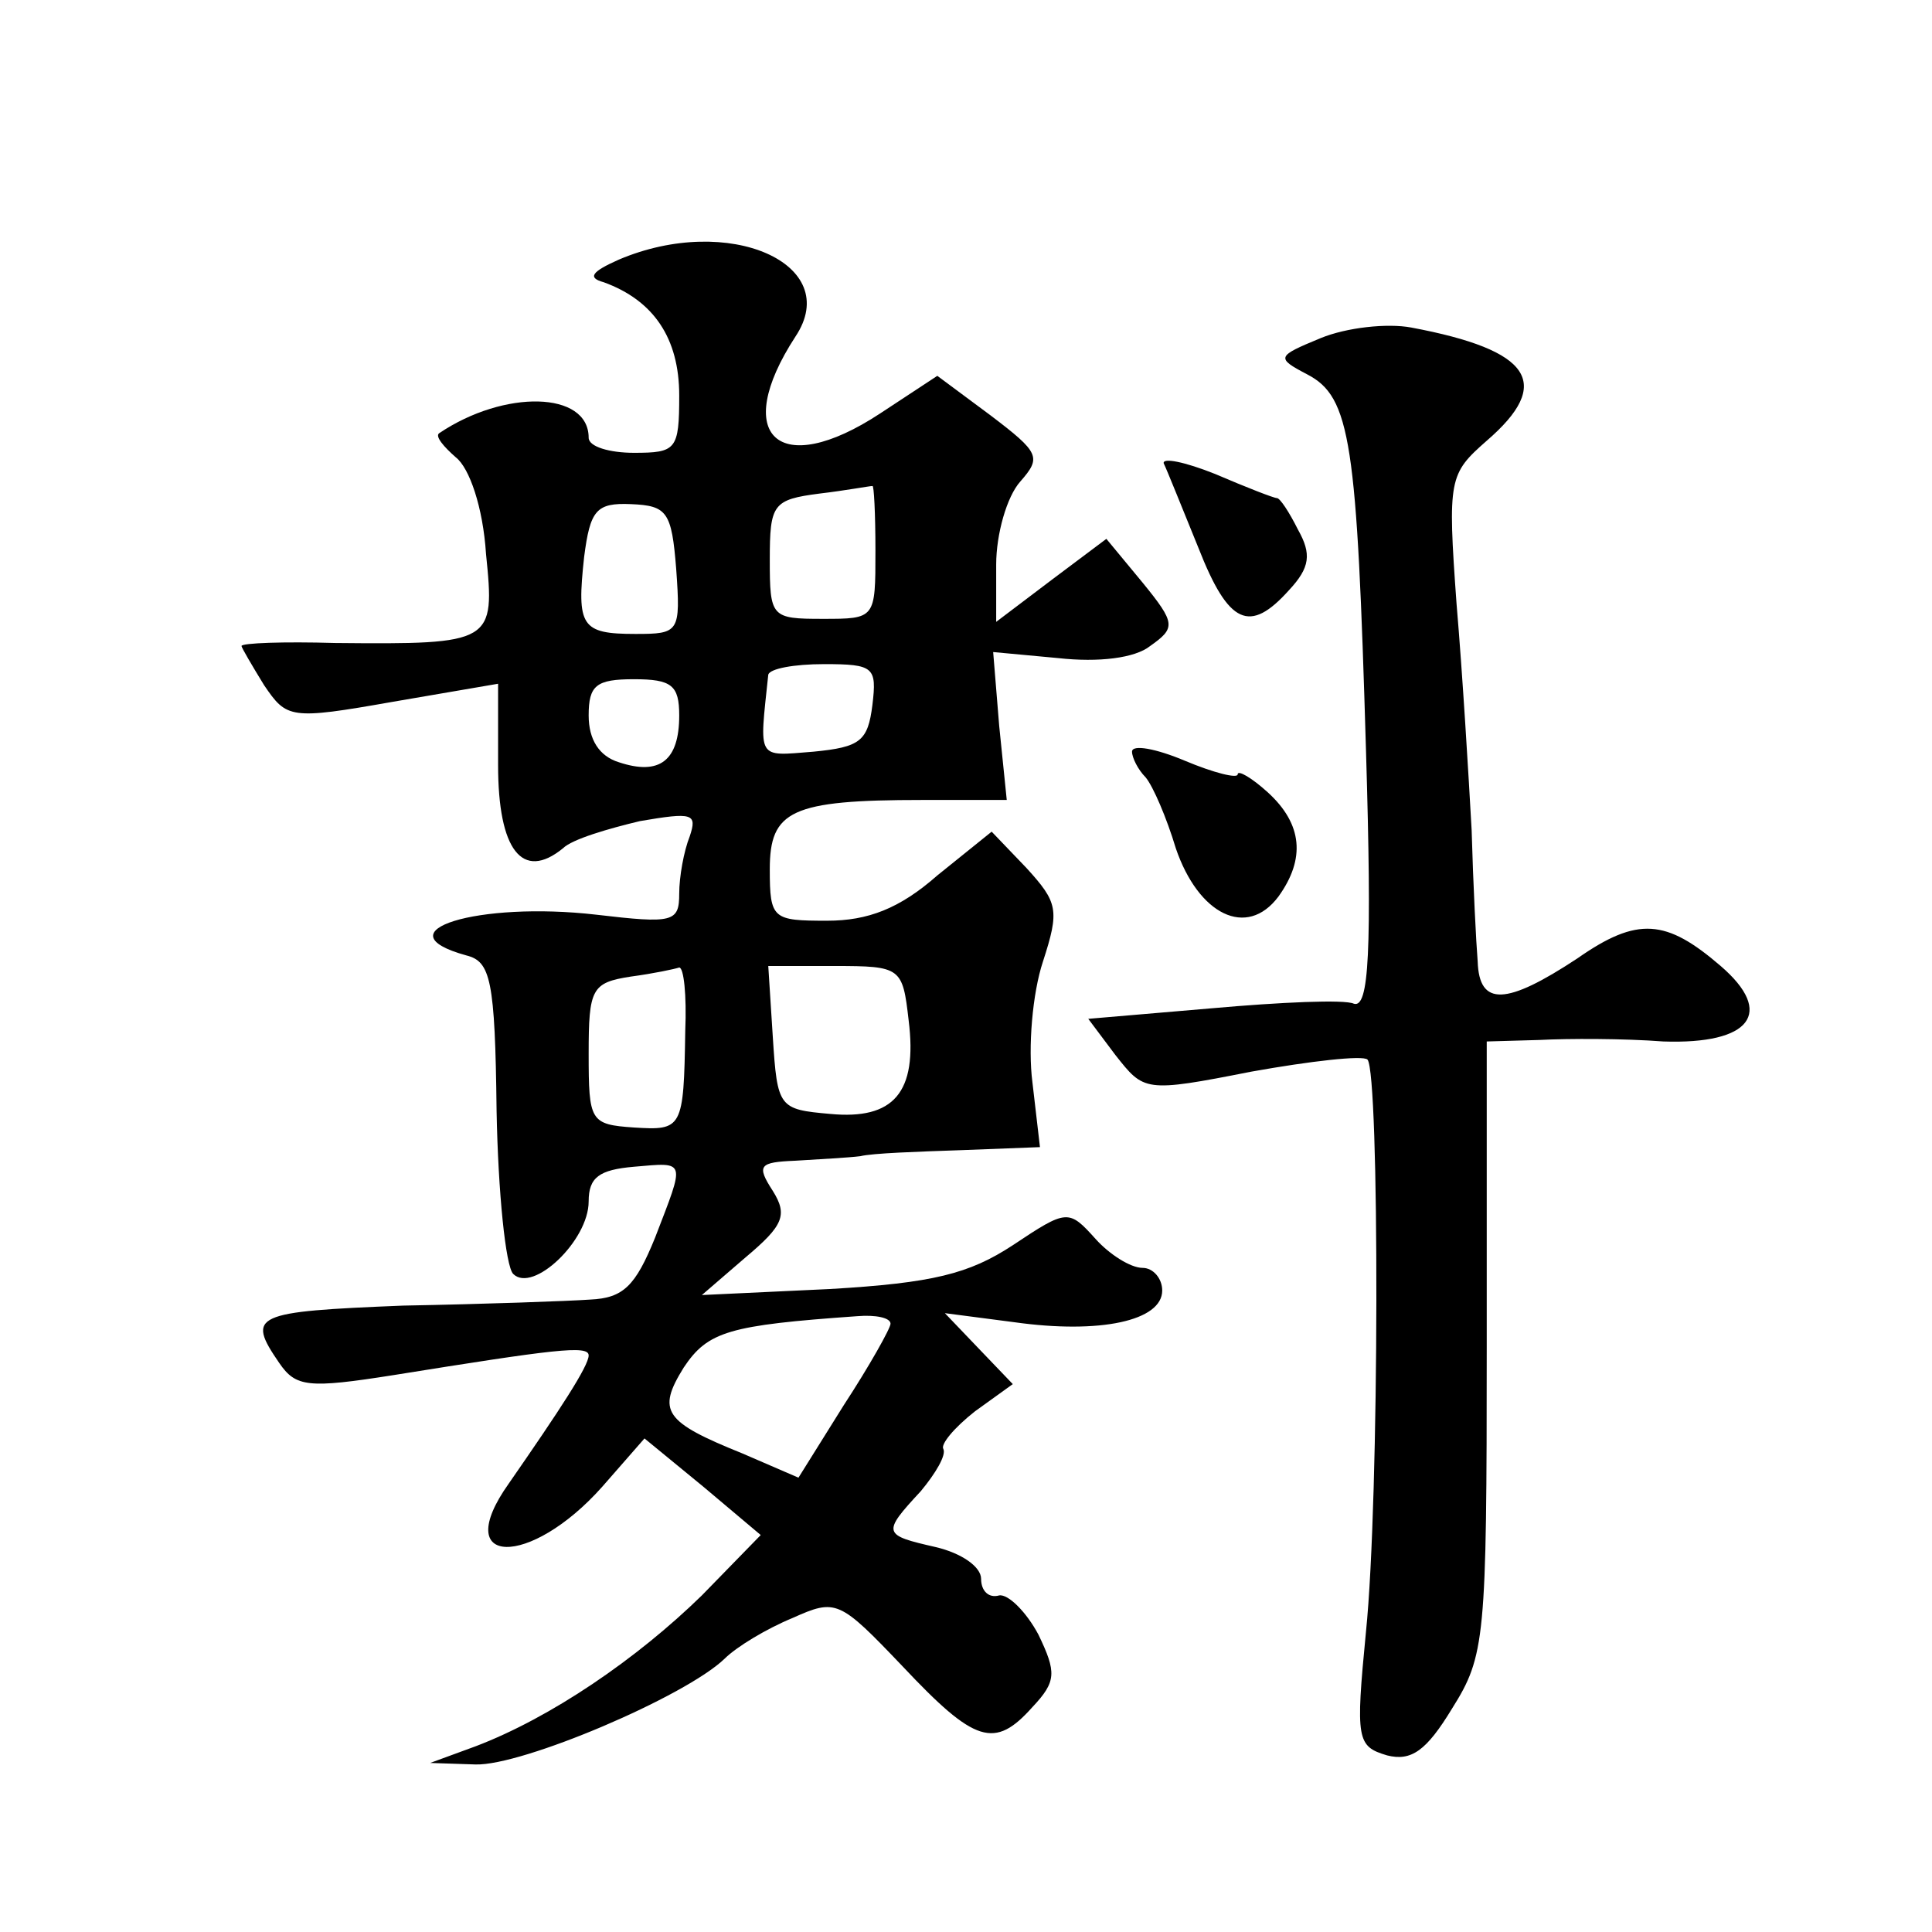 <?xml version="1.0" standalone="no"?>
<!DOCTYPE svg PUBLIC "-//W3C//DTD SVG 20010904//EN"
 "http://www.w3.org/TR/2001/REC-SVG-20010904/DTD/svg10.dtd">
<svg version="1.0" xmlns="http://www.w3.org/2000/svg"
 width="128pt" height="128pt" viewBox="0 0 128 128"
 preserveAspectRatio="xMidYMid meet">
<g transform="translate(0,128) scale(0.1,-0.1)"
fill="#0" stroke="none">
<path d="M410 1108 c-18 -8 -21 -12 -10 -15 33 -12 50 -37 50 -75 0 -36 -2 -38
-30 -38 -16 0 -30 4 -30 10 0 31 -56 32 -99 3 -3 -2 3 -9 11 -16 9 -7 18 -33 20
-64 6 -59 5 -60 -100 -59 -34 1 -62 0 -62 -2 0 -1 7 -13 15 -26 15 -22 17 -23 85
-11 l70 12 0 -54 c0 -56 16 -77 43 -55 6 6 30 13 51 18 35 6 38 5 33 -10 -4 -10
-7 -27 -7 -38 0 -19 -4 -20 -55 -14 -78 9 -144 -11 -86 -27 16 -4 19 -16 20 -103
1 -54 6 -103 11 -108 13 -13 50 22 50 48 0 16 7 21 30 23 35 3 34 5 14 -47 -13
-32 -21 -40 -43 -41 -14 -1 -70 -3 -124 -4 -99 -4 -104 -6 -82 -38 11 -16 19 -17
76 -8 106 17 129 20 129 13 0 -7 -19 -36 -53 -85 -39 -55 14 -56 62 -2 l28 32 39
-32 38 -32 -39 -40 c-43 -42 -100 -81 -150 -100 l-30 -11 30 -1 c31 -1 139 45 165
70 8 8 28 20 45 27 29 13 31 12 73 -32 48 -51 61 -55 86 -27 16 17 16 23 4 48 -8
15 -20 27 -26 26 -7 -2 -12 3 -12 11 0 8 -13 17 -30 21 -35 8 -36 9 -10 37 10 12
17 24 15 28 -2 3 7 14 21 25 l25 18 -23 24 -22 23 46 -6 c57 -8 98 1 98 21 0 8
-6 15 -13 15 -8 0 -22 9 -31 19 -18 20 -19 20 -55 -4 -29 -19 -53 -25 -121 -29
l-85 -4 29 25 c25 21 28 28 18 44 -11 17 -9 19 15 20 16 1 35 2 43 3 8 2 38 3 67
4 l52 2 -5 43 c-3 23 0 59 7 80 11 34 10 39 -11 62 l-23 24 -36 -29 c-25 -22 -46
-30 -73 -30 -36 0 -38 1 -38 34 0 39 14 46 101 46 l56 0 -5 49 -4 49 43 -4 c27
-3 51 0 61 8 17 12 17 15 -5 42 l-24 29 -36 -27 -37 -28 0 38 c0 20 7 45 16 55
14 16 13 19 -20 44 l-35 26 -38 -25 c-67 -44 -99 -15 -56 51 32 48 -44 82 -117
51z m170 -193 c0 -45 0 -45 -35 -45 -34 0 -35 1 -35 39 0 37 2 40 33 44 17 2 33
5 35 5 1 1 2 -18 2 -43z m-132 -12 c3 -42 2 -43 -27 -43 -36 0 -39 5 -34 51 4 31
8 36 31 35 24 -1 27 -5 30 -43z m130 -90 c-3 -24 -8 -28 -39 -31 -38 -3 -36 -6
-30 51 1 4 17 7 37 7 33 0 35 -2 32 -27z m-128 -7 c0 -30 -13 -40 -40 -31 -13 4
-20 15 -20 31 0 20 5 24 30 24 25 0 30 -4 30 -24z m4 -209 c-1 -65 -2 -66 -34 -64
-29 2 -30 4 -30 49 0 43 2 47 28 51 15 2 29 5 32 6 3 0 5 -18 4 -42z m148 7 c6
-48 -10 -66 -52 -62 -34 3 -35 4 -38 51 l-3 47 44 0 c44 0 45 -1 49 -36z m-12 -201
c0 -3 -14 -28 -31 -54 l-30 -48 -37 16 c-52 21 -57 28 -39 57 16 24 30 28 115 34
12 1 22 -1 22 -5z M875 1056 c-29 -12 -30 -13 -9 -24 29 -15 33 -45 39 -249 4 -134
2 -171 -8 -168 -6 3 -49 1 -94 -3 l-82 -7 18 -24 c19 -24 19 -25 90 -11 39 7 74
11 77 8 8 -9 8 -291 -1 -379 -7 -72 -6 -76 14 -82 16 -4 26 3 43 31 22 35 23 46
23 240 l0 202 35 1 c19 1 56 1 82 -1 58 -2 74 19 38 50 -36 31 -55 33 -95 5 -47
-31 -65 -32 -66 -2 -1 12 -3 51 -4 87 -2 36 -6 103 -10 150 -6 83 -5 86 20 108
44 38 30 60 -50 75 -16 3 -43 0 -60 -7z M771 973 c2 -4 12 -29 23 -56 20 -51 34
-57 60 -28 14 15 15 24 6 40 -6 12 -12 21 -14 21 -2 0 -20 7 -41 16 -20 8 -35 11
-34 7z M750 782 c0 -4 4 -12 9 -17 5 -6 14 -27 20 -47 15 -44 47 -60 68 -32 18
25 16 48 -7 69 -11 10 -20 15 -20 12 0 -3 -16 1 -35 9 -19 8 -35 11 -35 6z"/>
</g>
</svg>
